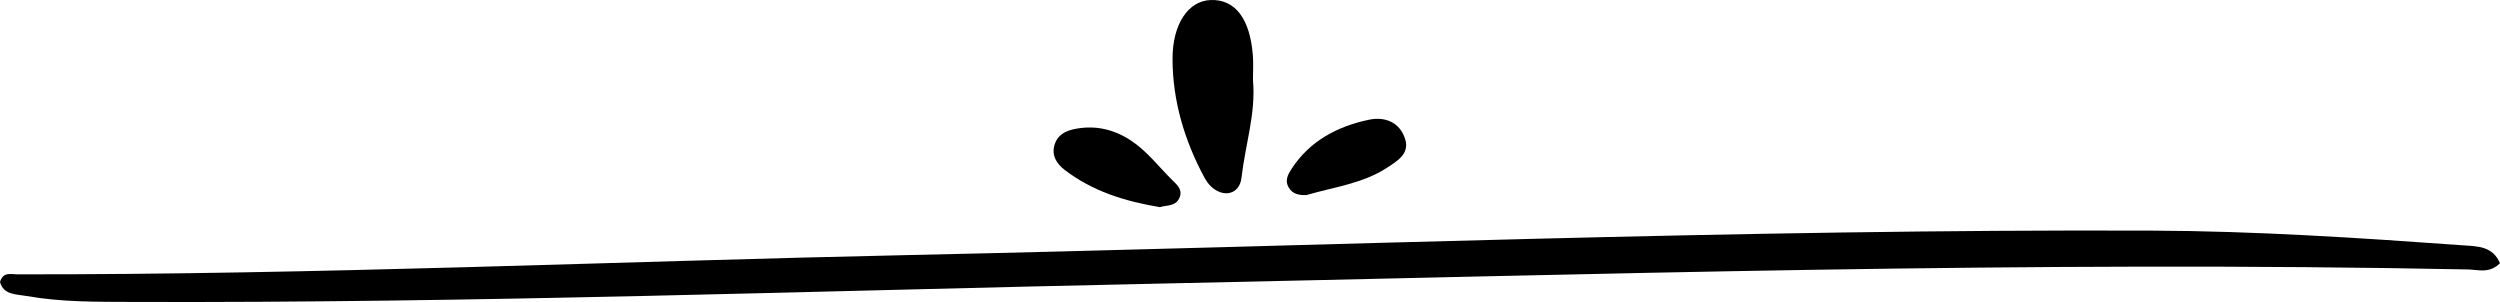 <?xml version="1.0" encoding="UTF-8" standalone="no"?><!-- Generator: Gravit.io --><svg xmlns="http://www.w3.org/2000/svg" xmlns:xlink="http://www.w3.org/1999/xlink" style="isolation:isolate" viewBox="16.852 338.158 132.199 15.971" width="132.199pt" height="15.971pt"><g><path d=" M 149.051 352.076 C 148.492 352.638 147.893 352.418 147.362 352.407 C 124.273 351.938 101.198 352.673 78.119 353.156 C 60.032 353.534 41.95 354.188 23.855 354.124 C 21.974 354.117 20.089 354.138 18.227 353.806 C 17.692 353.71 17.045 353.76 16.852 353.071 C 17.015 352.516 17.427 352.665 17.755 352.665 C 33.534 352.688 49.296 351.98 65.066 351.641 C 86.915 351.17 108.755 350.27 130.614 350.353 C 136.114 350.374 141.604 350.735 147.09 351.13 C 147.857 351.185 148.662 351.167 149.051 352.076 Z " fill="rgb(0,0,0)"/><path d=" M 83.109 342.395 C 83.27 344.155 82.695 345.83 82.503 347.551 C 82.404 348.431 81.568 348.635 80.909 348.036 C 80.753 347.895 80.627 347.708 80.526 347.52 C 79.486 345.576 78.864 343.504 78.855 341.295 C 78.847 339.42 79.694 338.199 80.875 338.159 C 82.164 338.115 82.956 339.146 83.103 341.094 C 83.136 341.526 83.108 341.963 83.109 342.395 Z " fill="rgb(0,0,0)"/><path d=" M 78.186 349.112 C 76.321 348.8 74.612 348.267 73.143 347.136 C 72.725 346.814 72.447 346.378 72.616 345.816 C 72.782 345.266 73.236 345.057 73.762 344.964 C 74.809 344.777 75.761 345.002 76.648 345.584 C 77.508 346.148 78.116 346.967 78.834 347.675 C 79.09 347.928 79.396 348.179 79.233 348.59 C 79.034 349.096 78.533 348.994 78.186 349.112 Z " fill="rgb(0,0,0)"/><path d=" M 85.934 348.474 C 85.561 348.484 85.21 348.431 84.999 348.076 C 84.778 347.707 84.958 347.381 85.156 347.077 C 86.127 345.598 87.577 344.839 89.245 344.489 C 90.097 344.311 90.873 344.626 91.155 345.507 C 91.403 346.279 90.752 346.667 90.209 347.021 C 88.911 347.869 87.379 348.049 85.934 348.474 Z " fill="rgb(0,0,0)"/></g></svg>